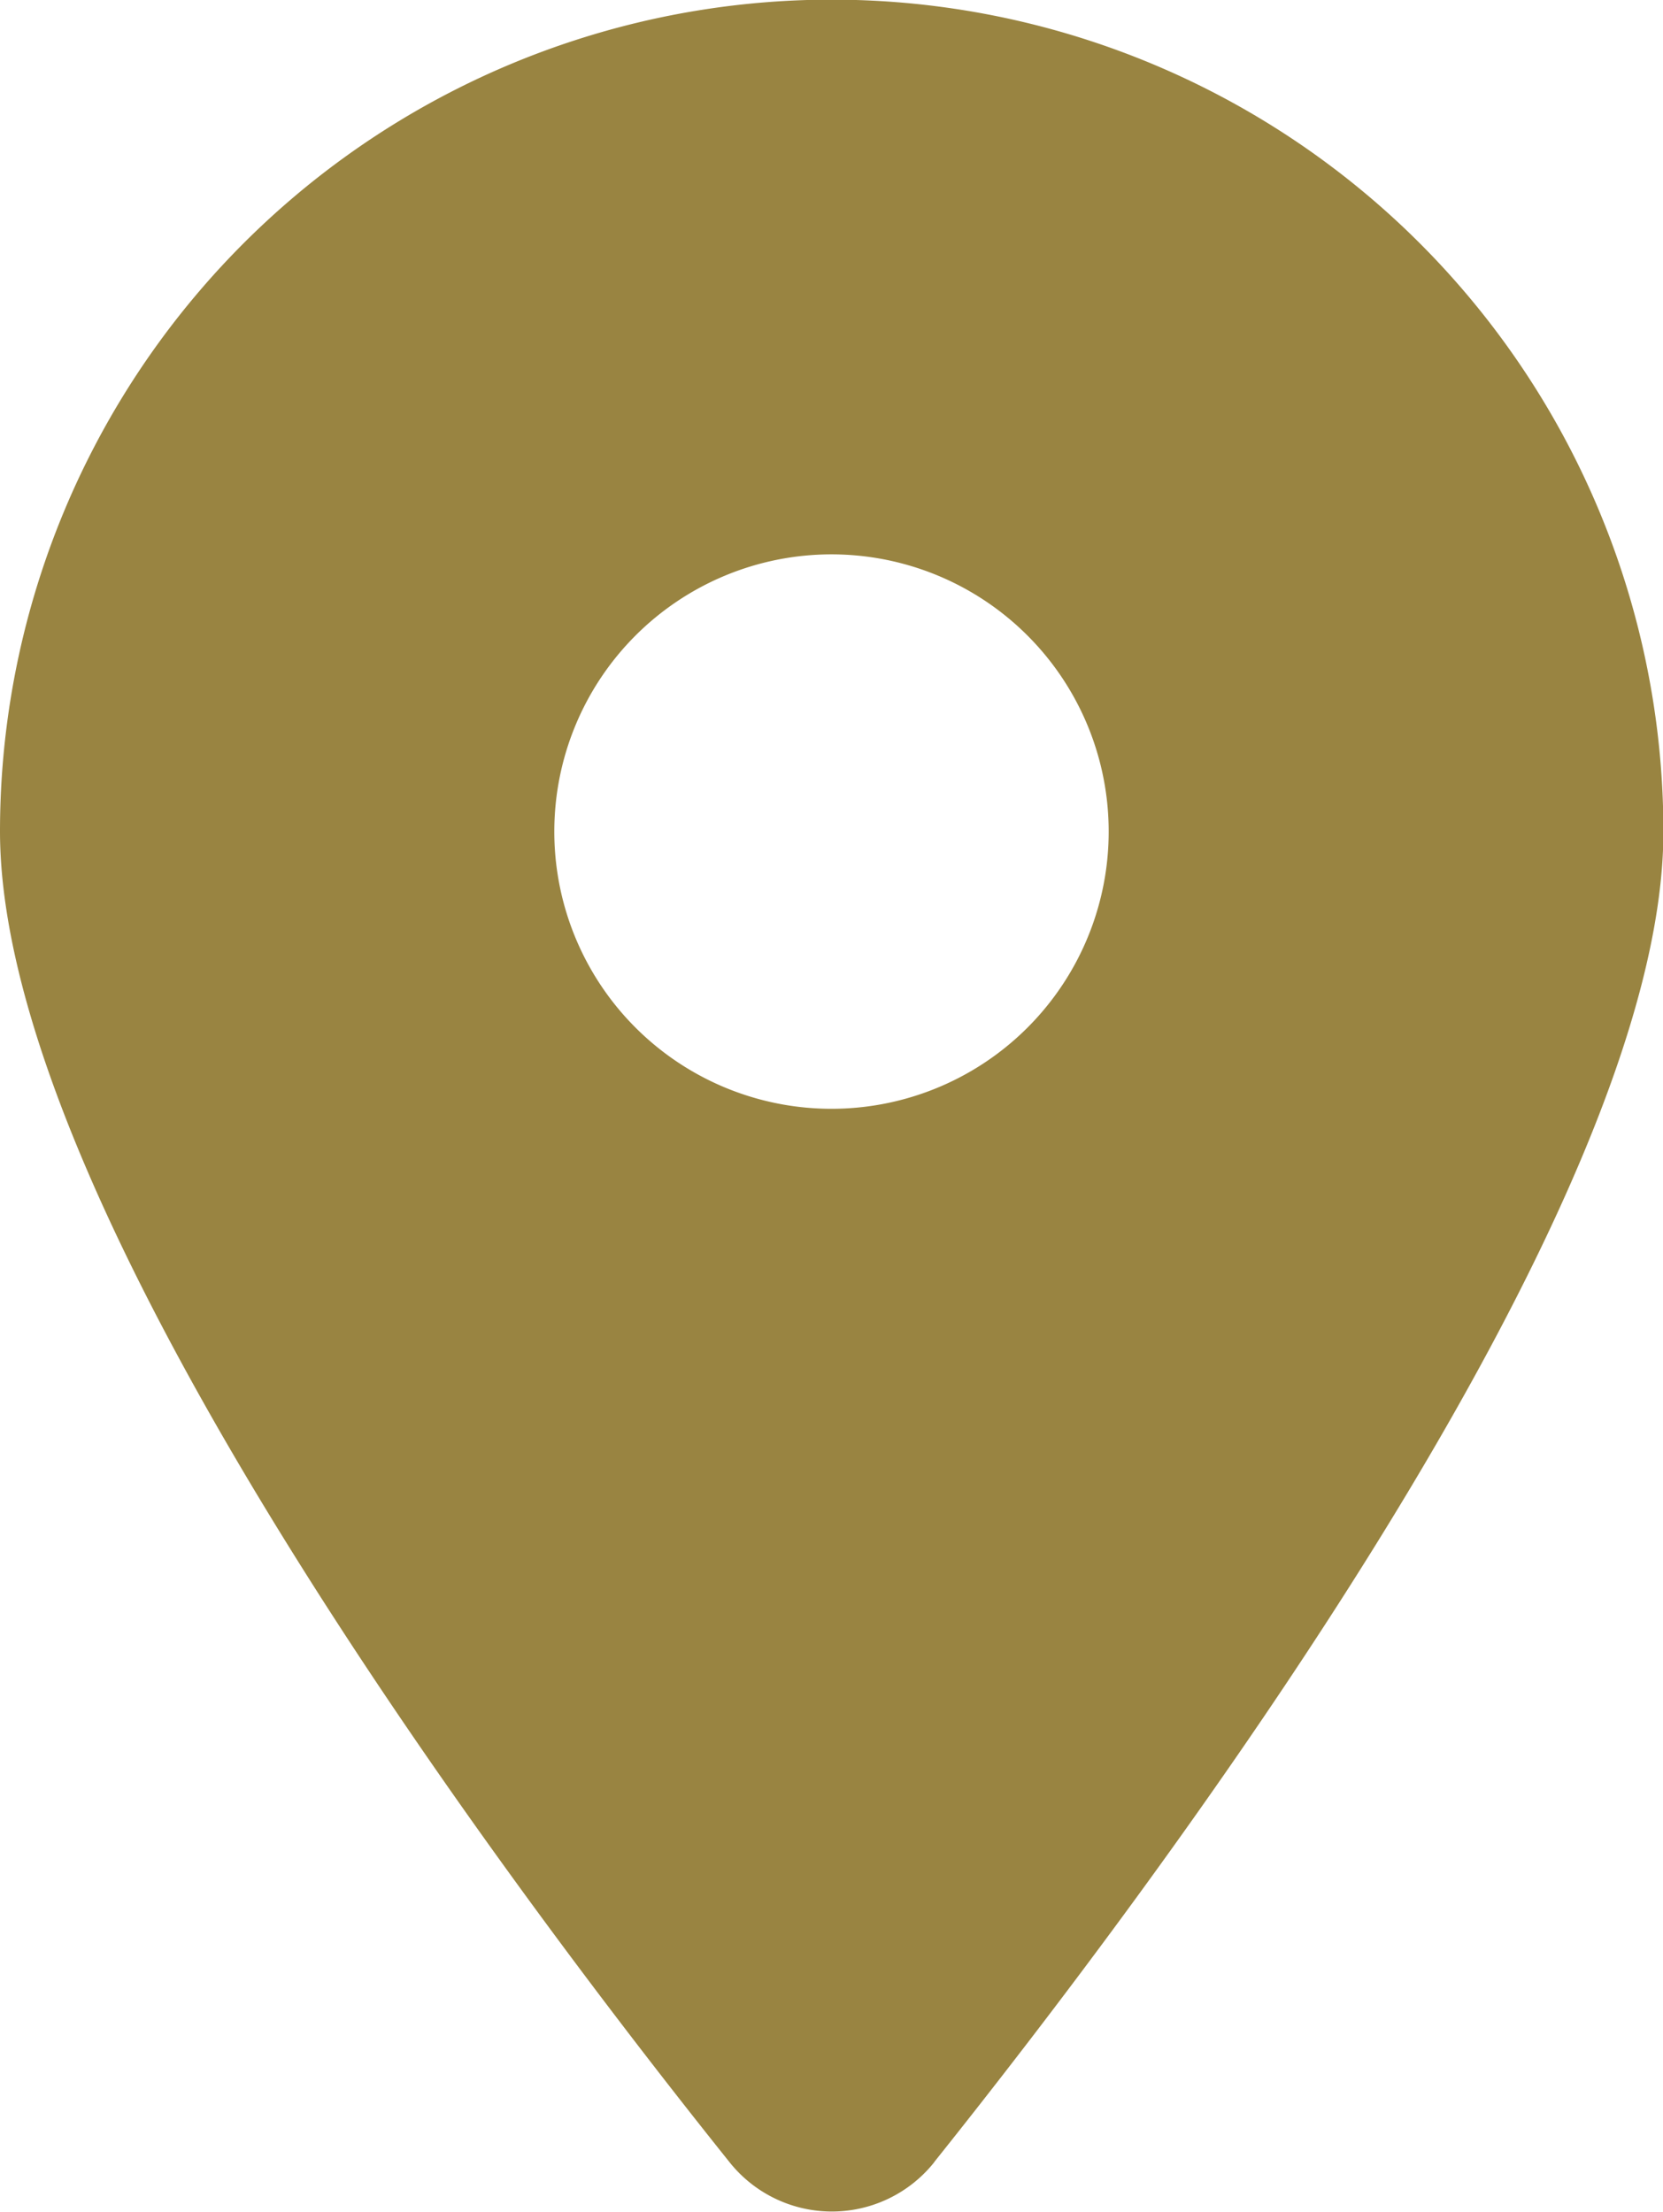 <svg xmlns="http://www.w3.org/2000/svg" width="21.208" height="28.205" viewBox="0 0 21.208 28.205">
  <path id="Icon_fa-solid-location-dot" data-name="Icon fa-solid-location-dot" d="M11.913,27.571c2.833-3.546,9.3-12.14,9.3-16.967A10.6,10.6,0,0,0,0,10.6c0,4.827,6.462,13.421,9.3,16.967a1.669,1.669,0,0,0,2.618,0ZM10.6,7.069A3.535,3.535,0,1,1,7.069,10.6,3.535,3.535,0,0,1,10.6,7.069Z" fill="#998441"/>
</svg>

